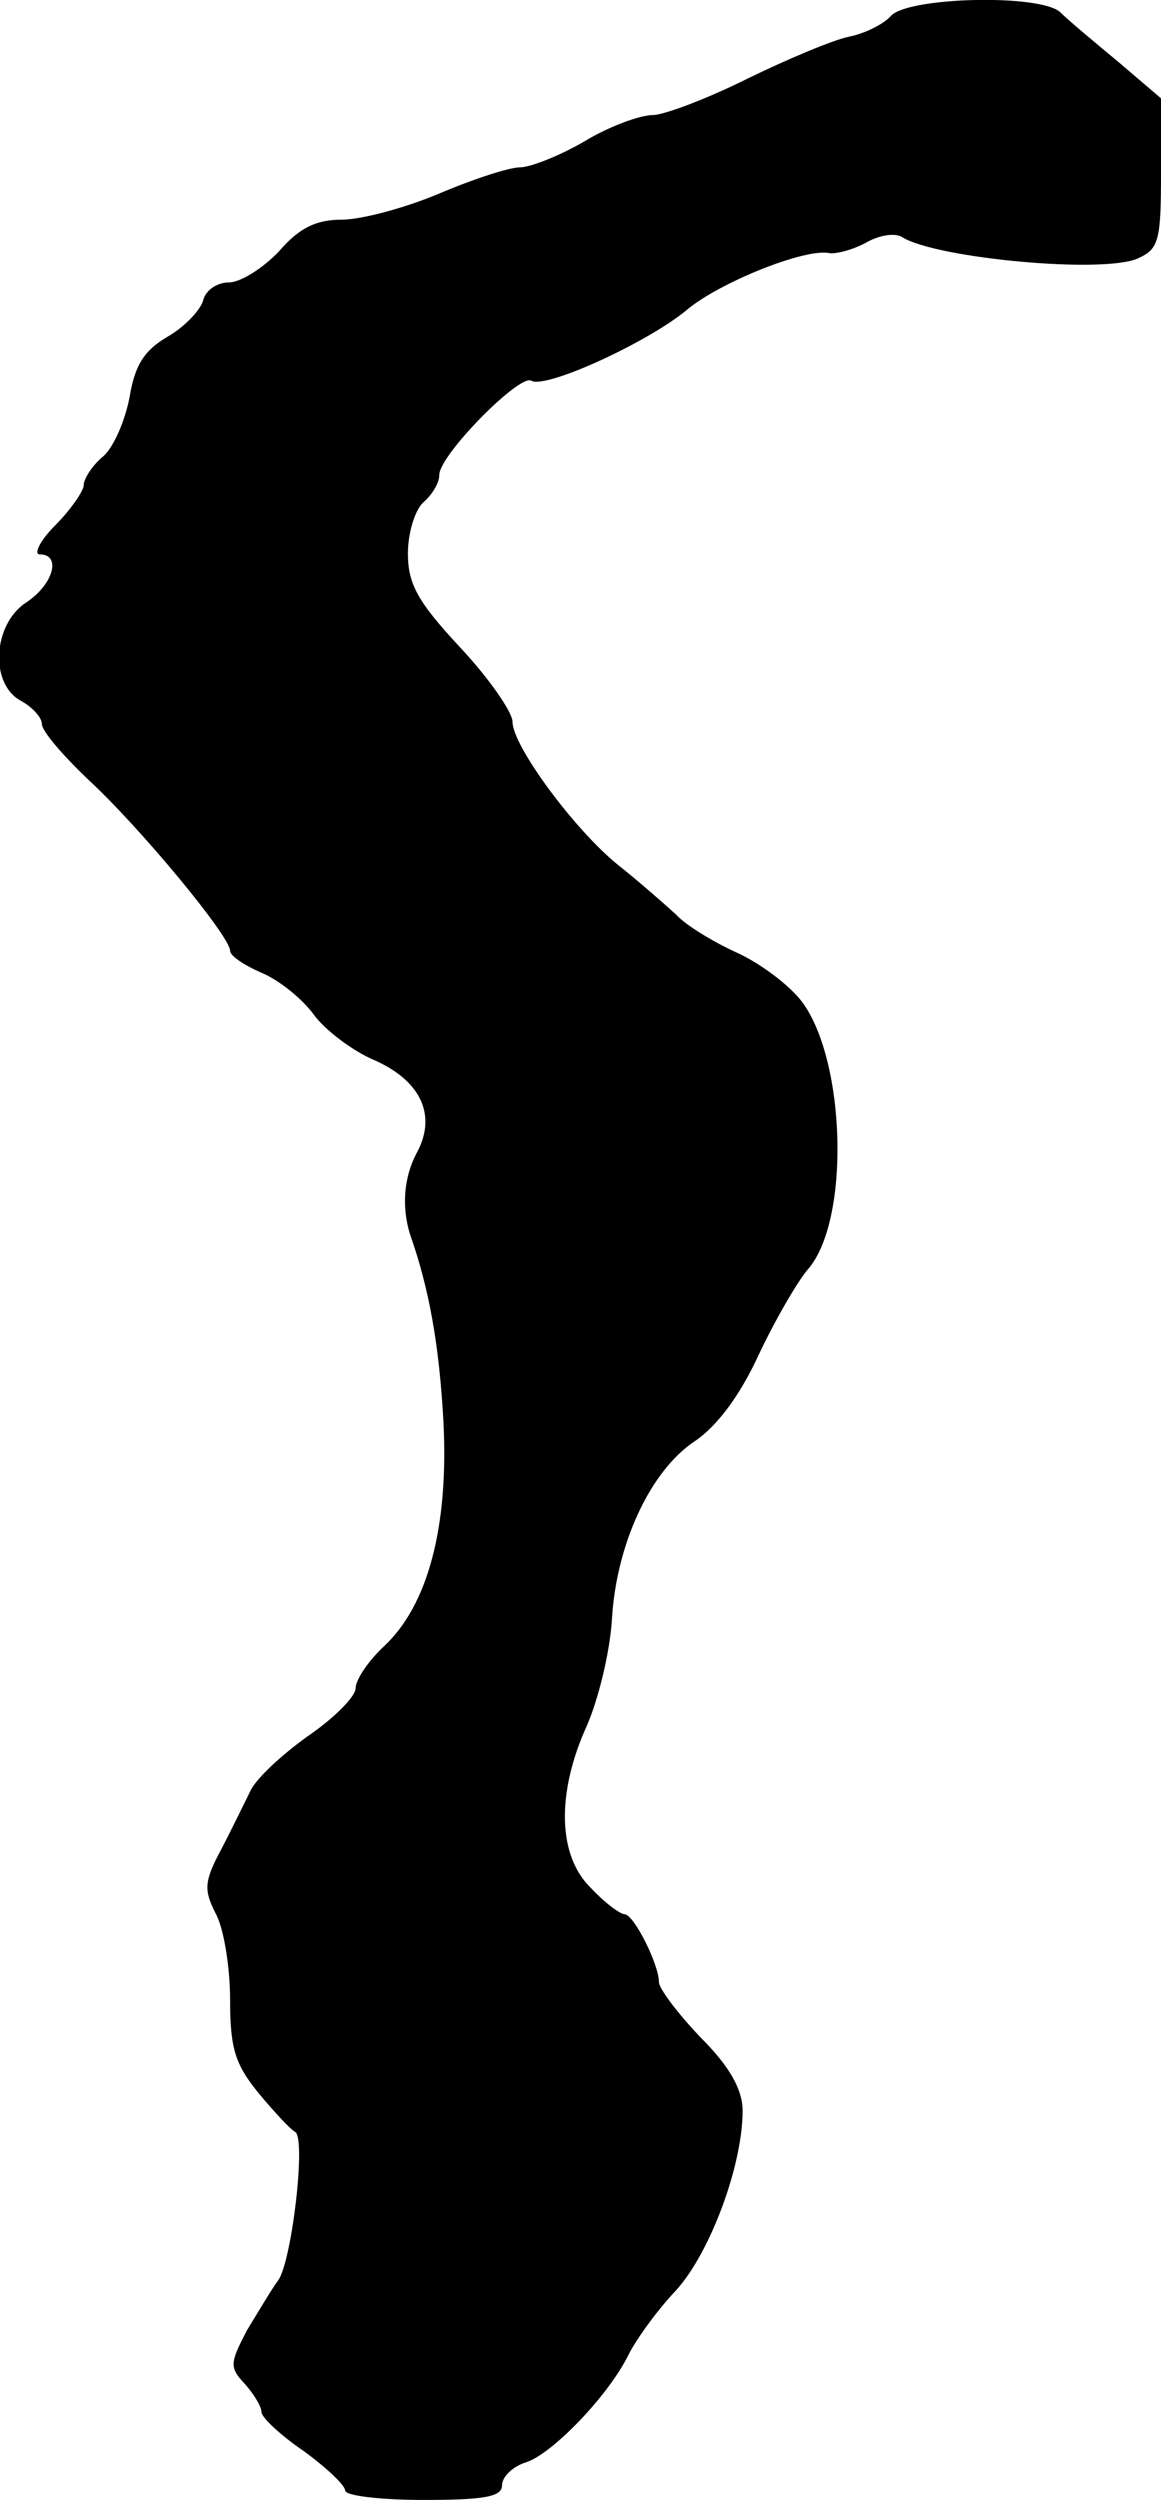 <?xml version="1.0" standalone="no"?>
<!DOCTYPE svg PUBLIC "-//W3C//DTD SVG 20010904//EN"
 "http://www.w3.org/TR/2001/REC-SVG-20010904/DTD/svg10.dtd">
<svg version="1.0" xmlns="http://www.w3.org/2000/svg"
 width="111pt" height="239pt" viewBox="0 0 111 239"
 preserveAspectRatio="xMidYMid meet">
<g transform="translate(0,239) scale(0.1,-0.1)"
fill="#000000" stroke="none">
<path d="M852 2375 c-7 -8 -25 -17 -40 -20 -15 -3 -58 -21 -97 -40 -38 -19
-80 -35 -91 -35 -12 0 -42 -11 -65 -25 -24 -14 -52 -25 -62 -25 -10 0 -44 -11
-77 -25 -33 -14 -75 -25 -93 -25 -25 0 -41 -8 -60 -30 -15 -16 -37 -30 -48
-30 -12 0 -23 -8 -25 -18 -3 -9 -18 -25 -34 -34 -22 -13 -31 -27 -36 -57 -4
-22 -15 -48 -25 -57 -11 -9 -19 -22 -19 -28 0 -5 -12 -23 -27 -38 -15 -15 -21
-28 -15 -28 21 0 13 -29 -13 -46 -32 -21 -35 -78 -5 -94 11 -6 20 -16 20 -22
0 -7 20 -30 44 -53 49 -45 136 -150 136 -164 0 -5 14 -14 30 -21 17 -7 39 -25
50 -40 10 -14 37 -35 59 -44 44 -20 59 -53 39 -89 -12 -23 -14 -51 -6 -77 18
-51 28 -105 32 -180 5 -100 -15 -175 -57 -214 -15 -14 -27 -32 -27 -40 0 -8
-21 -29 -46 -46 -25 -18 -50 -41 -55 -53 -6 -12 -18 -37 -28 -56 -16 -30 -16
-38 -5 -60 8 -14 14 -52 14 -83 0 -47 5 -62 28 -90 15 -18 30 -34 34 -36 11
-5 -3 -124 -16 -142 -6 -8 -19 -30 -30 -48 -16 -31 -17 -35 -2 -51 9 -10 16
-22 16 -27 0 -5 18 -22 40 -37 22 -16 40 -33 40 -38 0 -5 34 -9 75 -9 58 0 75
3 75 14 0 8 10 18 23 22 25 8 79 64 98 103 7 14 27 42 45 61 33 36 64 120 64
172 0 20 -12 42 -40 70 -22 23 -40 47 -40 53 0 17 -24 65 -33 65 -4 0 -19 11
-32 25 -32 31 -33 91 -4 155 11 25 22 70 24 101 4 73 37 143 79 171 21 14 43
43 61 82 16 34 37 70 47 82 41 46 37 199 -5 256 -12 16 -40 37 -62 47 -22 10
-49 26 -59 37 -11 10 -36 32 -55 47 -42 34 -101 114 -101 137 0 9 -22 41 -50
71 -41 44 -50 61 -50 90 0 20 7 42 15 49 8 7 15 18 15 26 0 19 77 97 88 90 14
-8 112 37 149 68 31 26 113 59 136 54 6 -1 22 3 35 10 12 7 28 10 35 5 33 -20
192 -35 225 -20 20 9 22 17 22 82 l0 71 -41 35 c-23 19 -48 40 -55 47 -18 18
-145 15 -162 -3z"/>
</g>
</svg>
